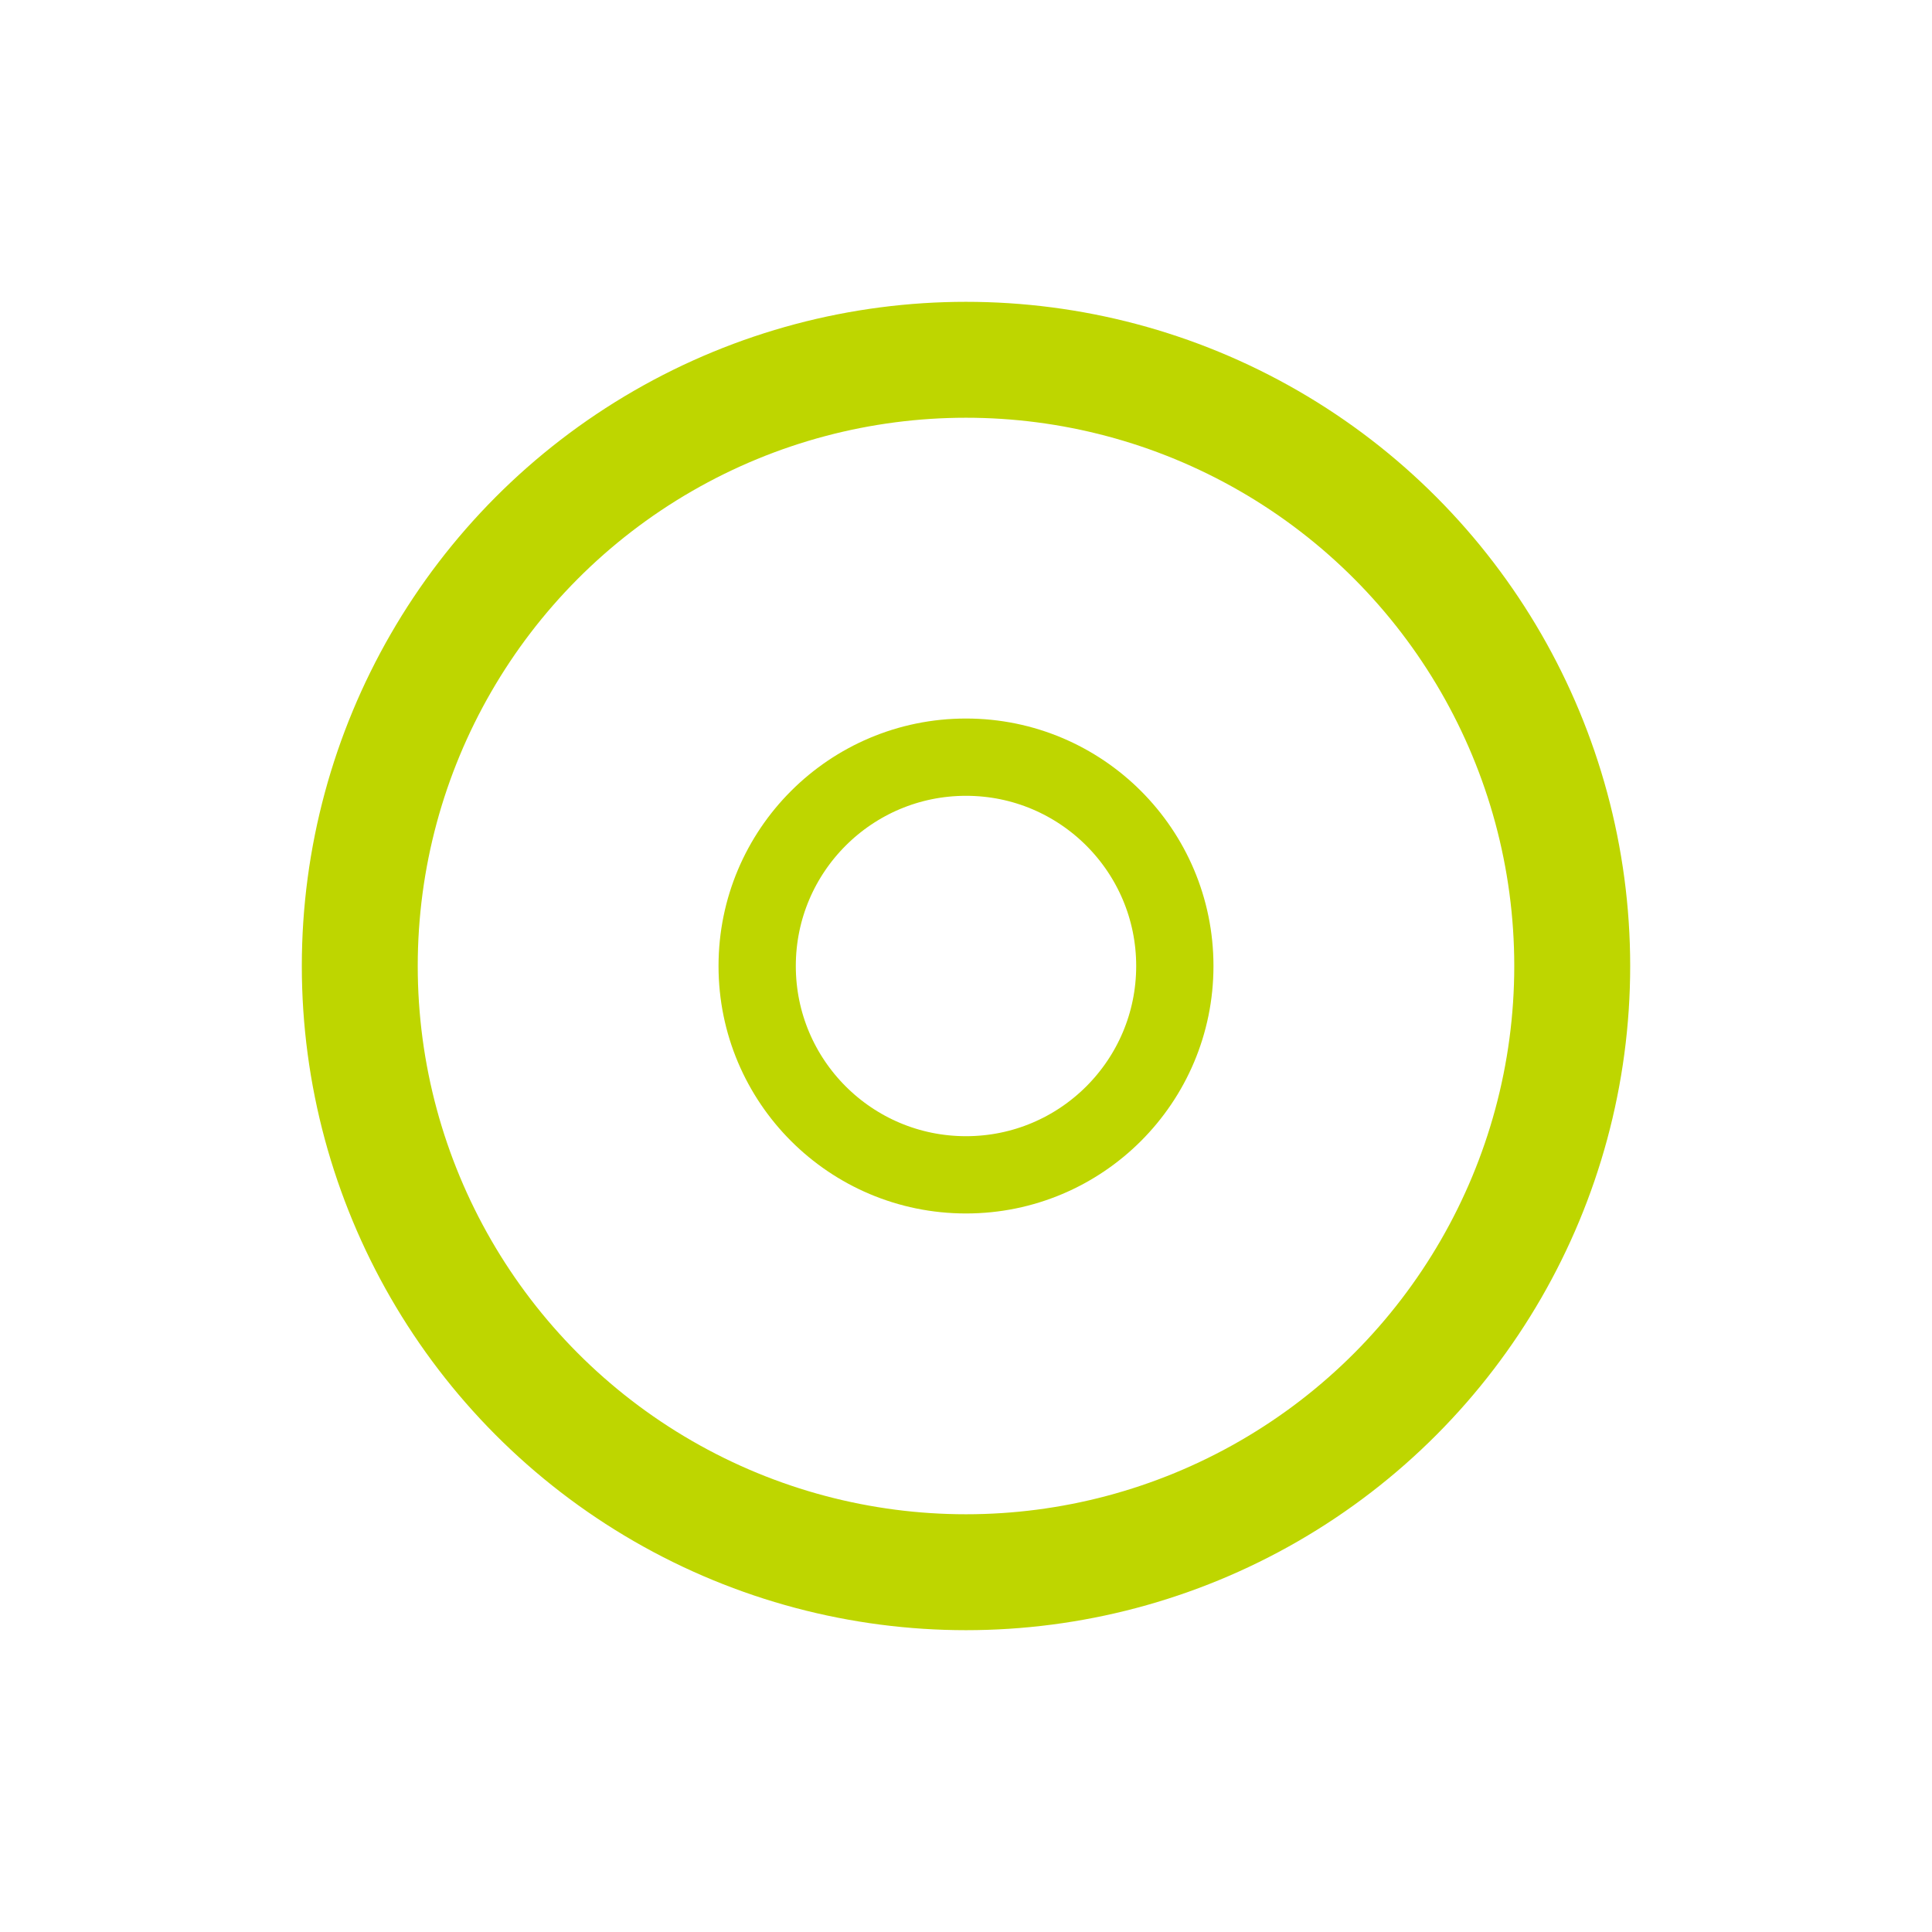 <?xml version="1.0" encoding="utf-8"?>
<svg xmlns="http://www.w3.org/2000/svg" xmlns:xlink="http://www.w3.org/1999/xlink" style="margin: auto; background: transparent; display: block; shape-rendering: auto;" width="120px" height="120px" viewBox="0 0 100 100" preserveAspectRatio="xMidYMid">
<circle cx="50" cy="50" r="31.378" fill="none" stroke="#bed600" stroke-width="6">
  <animate attributeName="r" repeatCount="indefinite" dur="2.174s" values="0;40" keyTimes="0;1" keySplines="0 0.2 0.8 1" calcMode="spline" begin="-1.087s"></animate>
  <animate attributeName="opacity" repeatCount="indefinite" dur="2.174s" values="1;0" keyTimes="0;1" keySplines="0.2 0 0.8 1" calcMode="spline" begin="-1.087s"></animate>
</circle>
<circle cx="50" cy="50" r="10.809" fill="none" stroke="#bed600" stroke-width="4">
  <animate attributeName="r" repeatCount="indefinite" dur="2.174s" values="0;40" keyTimes="0;1" keySplines="0 0.2 0.8 1" calcMode="spline"></animate>
  <animate attributeName="opacity" repeatCount="indefinite" dur="2.174s" values="1;0" keyTimes="0;1" keySplines="0.2 0 0.8 1" calcMode="spline"></animate>
</circle>
</svg>
